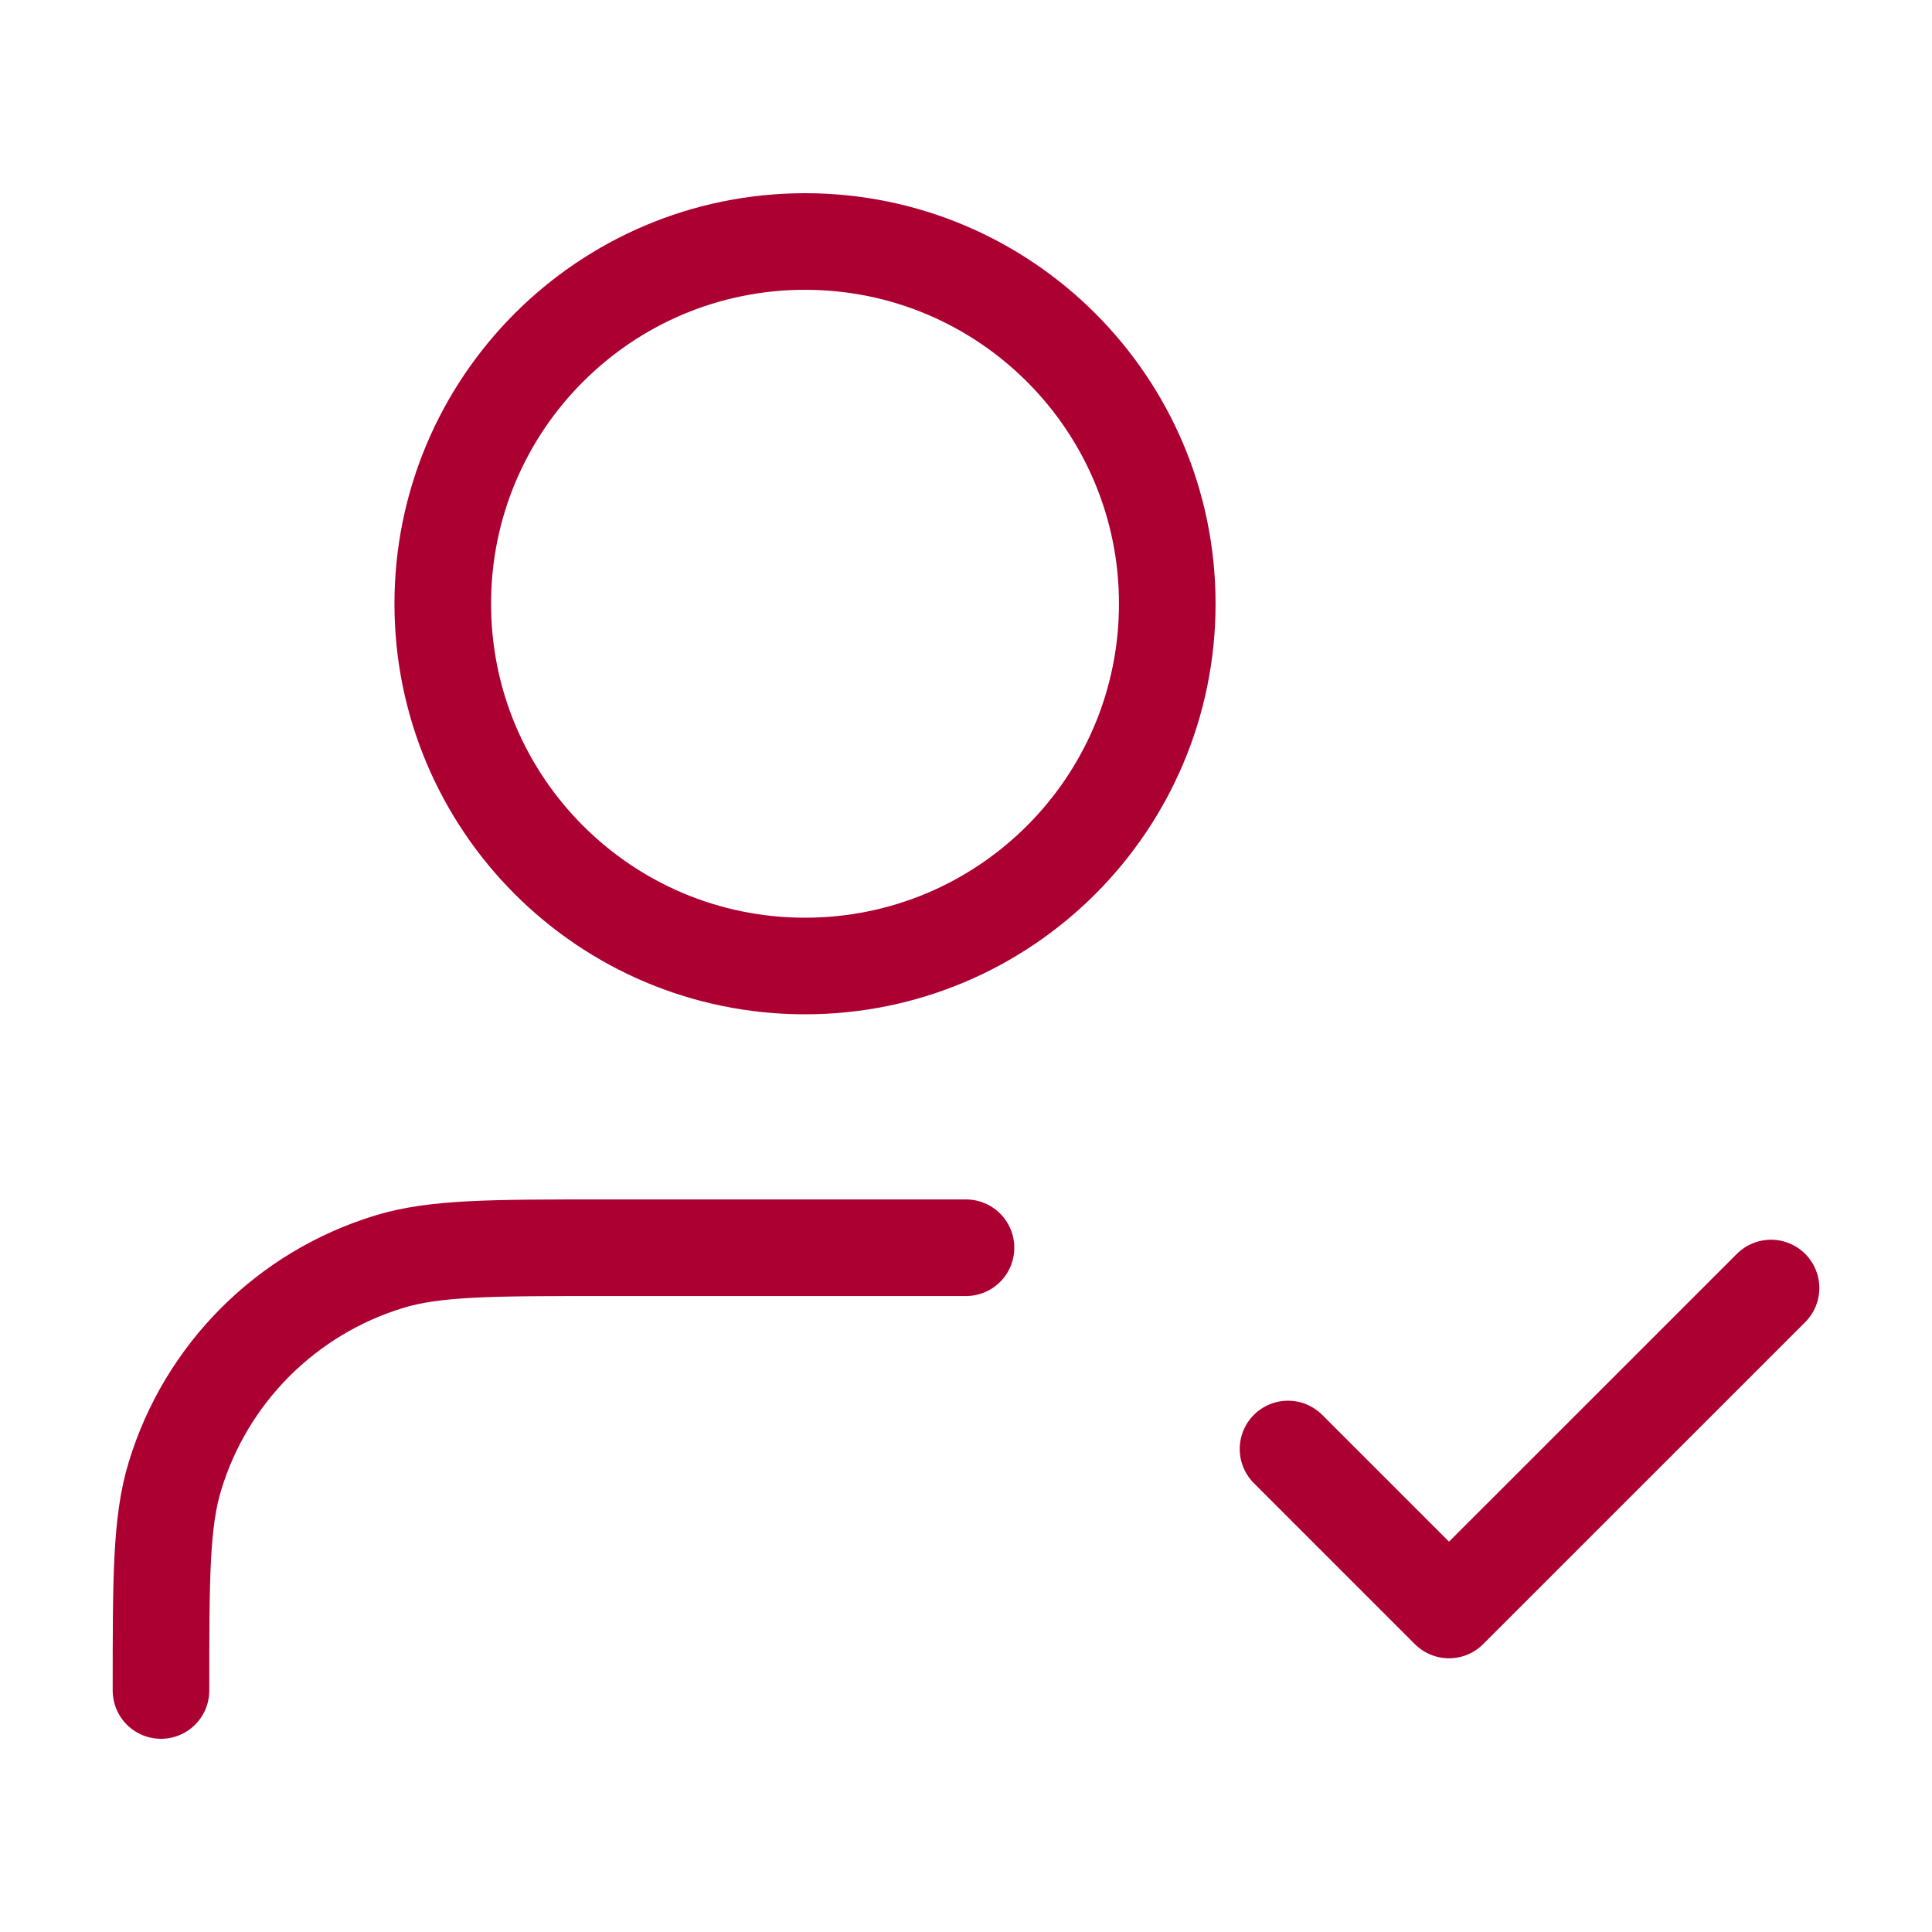 <svg width="40" height="40" viewBox="0 0 40 40" fill="none" xmlns="http://www.w3.org/2000/svg">
<path d="M20 25.833H12.5C10.174 25.833 9.011 25.833 8.065 26.12C5.934 26.767 4.267 28.434 3.621 30.565C3.333 31.511 3.333 32.674 3.333 35M26.667 30L30 33.333L36.667 26.667M24.167 12.5C24.167 16.642 20.809 20 16.667 20C12.525 20 9.167 16.642 9.167 12.5C9.167 8.358 12.525 5 16.667 5C20.809 5 24.167 8.358 24.167 12.5Z" stroke="#AC0033" stroke-width="2" stroke-linecap="round" stroke-linejoin="round"/>
</svg>
